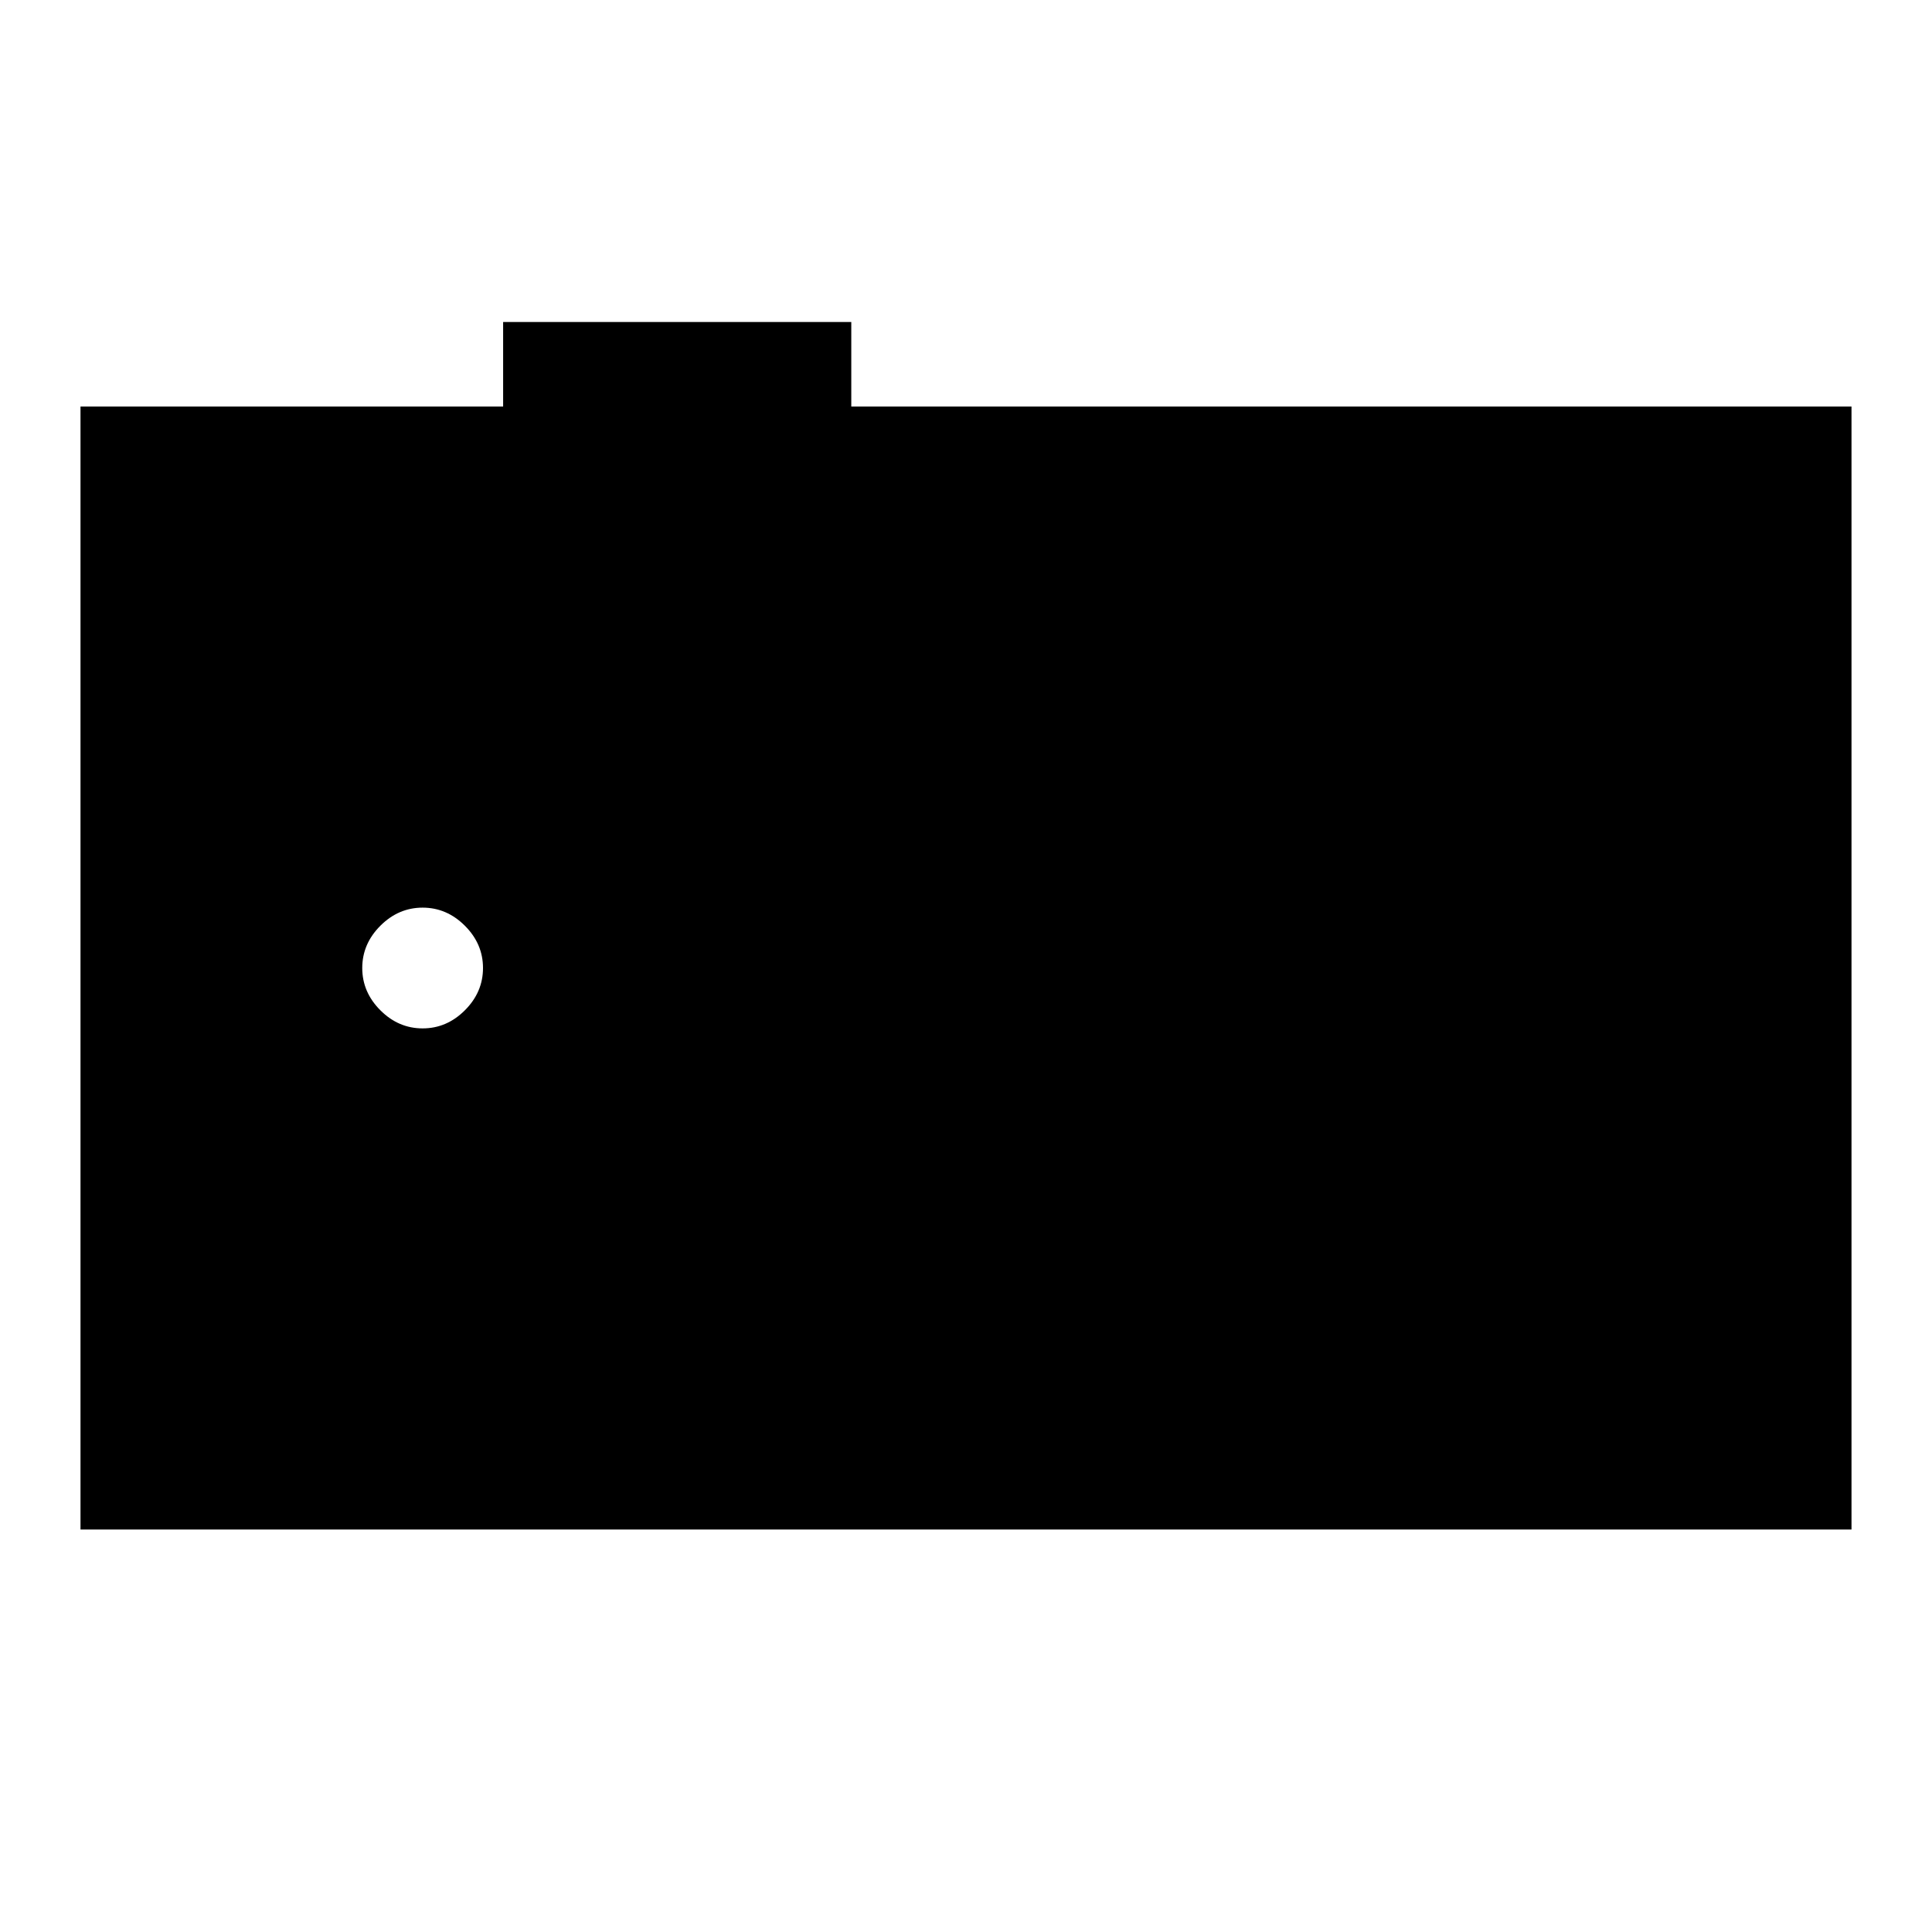<svg xmlns="http://www.w3.org/2000/svg" width="48" height="48" viewBox="0 -960 960 960"><path d="M40-200v-558h210v-42h173v42h497v558H40Zm170-249q12 0 21-9t9-21q0-12-9-21t-21-9q-12 0-21 9t-9 21q0 12 9 21t21 9Z"/></svg>